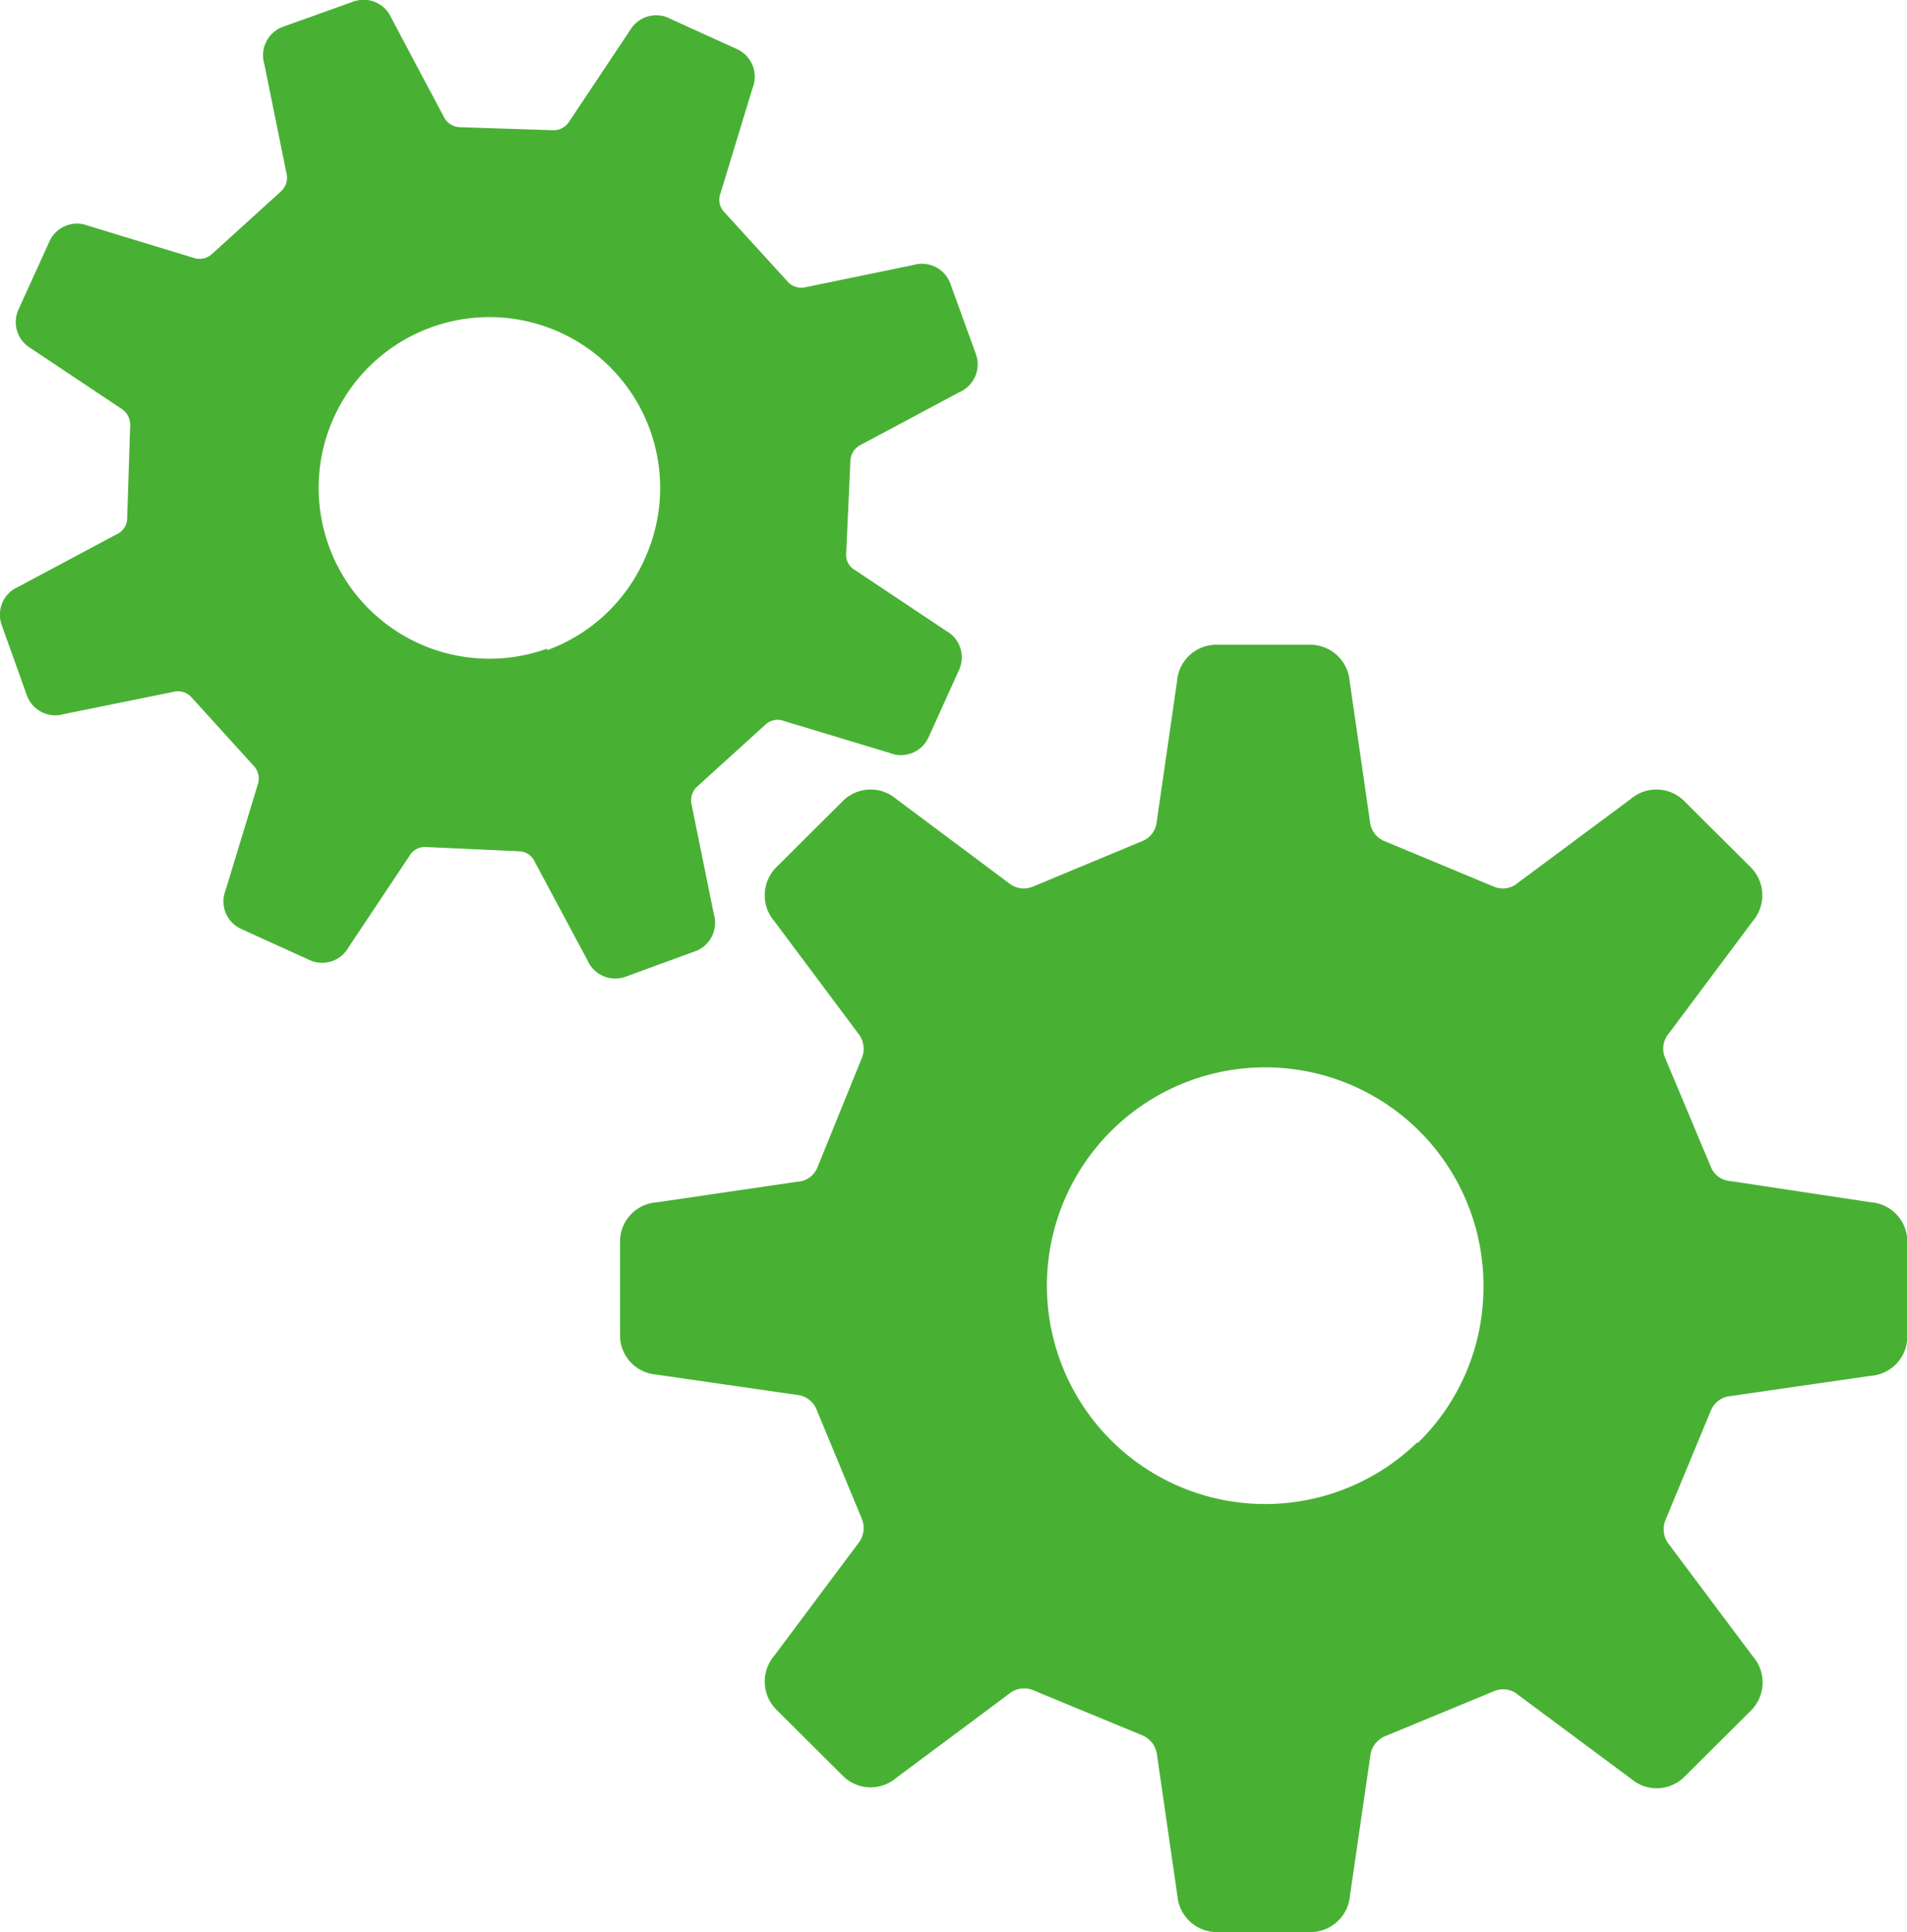 <svg xmlns="http://www.w3.org/2000/svg" viewBox="0 0 62.99 63.8"><defs><style>.cls-1{fill:#48b134}</style></defs><g id="レイヤー_2" data-name="レイヤー 2"><g id="レイヤー_1-2" data-name="レイヤー 1"><path class="cls-1" d="M61.8 39.7l-4.64-.7a.75.75 0 01-.65-.47L55 34.93a.77.77 0 01.12-.8l2.78-3.72a1.31 1.31 0 00-.07-1.77l-2.2-2.19a1.3 1.3 0 00-1.76-.07l-3.73 2.77a.76.76 0 01-.79.13l-3.63-1.51a.77.77 0 01-.47-.65l-.67-4.63a1.31 1.31 0 00-1.3-1.2h-3.1a1.3 1.3 0 00-1.3 1.2l-.67 4.63a.77.77 0 01-.47.65l-3.63 1.51a.78.78 0 01-.8-.13l-3.71-2.77a1.3 1.3 0 00-1.76.07l-2.2 2.19a1.31 1.31 0 00-.07 1.77l2.78 3.72a.8.8 0 01.12.8L27 38.55a.75.75 0 01-.65.47l-4.64.68a1.3 1.3 0 00-1.23 1.3v3.1a1.3 1.3 0 001.2 1.29l4.64.67a.78.78 0 01.65.48l1.5 3.62a.8.8 0 01-.12.8l-2.78 3.72a1.31 1.31 0 00.07 1.77l2.2 2.19a1.3 1.3 0 001.76.07l3.72-2.77a.78.78 0 01.8-.13l3.63 1.5a.8.8 0 01.47.66l.67 4.63a1.31 1.31 0 001.3 1.2h3.1a1.31 1.31 0 001.3-1.2l.67-4.6a.8.8 0 01.47-.66l3.63-1.5a.76.76 0 01.79.13l3.73 2.77a1.3 1.3 0 001.76-.07l2.2-2.19a1.31 1.31 0 00.07-1.77L55.13 51a.8.8 0 01-.12-.8l1.5-3.62a.78.78 0 01.65-.48l4.64-.67A1.3 1.3 0 0063 44.1V41a1.3 1.3 0 00-1.2-1.3zm-15 7.94a7.21 7.21 0 112.2-5.1 7.18 7.18 0 01-2.16 5.1z"/><path class="cls-1" d="M22.94 31.42a1 1 0 00.64-1.23l-.73-3.59A.62.62 0 0123 26l2.28-2.07a.59.59 0 01.62-.12l3.48 1.05a1 1 0 001.29-.51l1-2.21a1 1 0 00-.42-1.31l-3-2a.57.57 0 01-.3-.55l.14-3.07a.62.62 0 01.36-.53l3.24-1.73a1 1 0 00.54-1.27l-.83-2.29a1 1 0 00-1.23-.64l-3.59.74a.61.61 0 01-.58-.21L23.92 7a.59.59 0 01-.12-.62l1.06-3.48a1 1 0 00-.52-1.28l-2.2-1a1 1 0 00-1.33.38l-2 3a.61.61 0 01-.55.3l-3.08-.1a.62.62 0 01-.53-.36L12.93.6a1 1 0 00-1.28-.54L9.36.88a1 1 0 00-.63 1.23l.73 3.6a.61.61 0 01-.18.61L7 8.39a.61.61 0 01-.62.12L2.9 7.45A1 1 0 001.62 8l-1 2.2A1 1 0 001 11.49l3 2a.63.63 0 01.3.56l-.1 3.08a.59.59 0 01-.36.52L.6 19.38a1 1 0 00-.54 1.27l.82 2.29a1 1 0 001.23.64l3.6-.73a.6.6 0 01.61.17l2.07 2.28a.61.61 0 01.12.62L7.45 29.4A1 1 0 008 30.69l2.2 1a1 1 0 001.32-.42l2-3a.59.59 0 01.56-.3l3.07.14a.59.59 0 01.52.36l1.73 3.23a1 1 0 001.27.55zm-4.87-10a5.64 5.64 0 113.2-2.91 5.63 5.63 0 01-3.2 2.96z"/></g></g></svg>